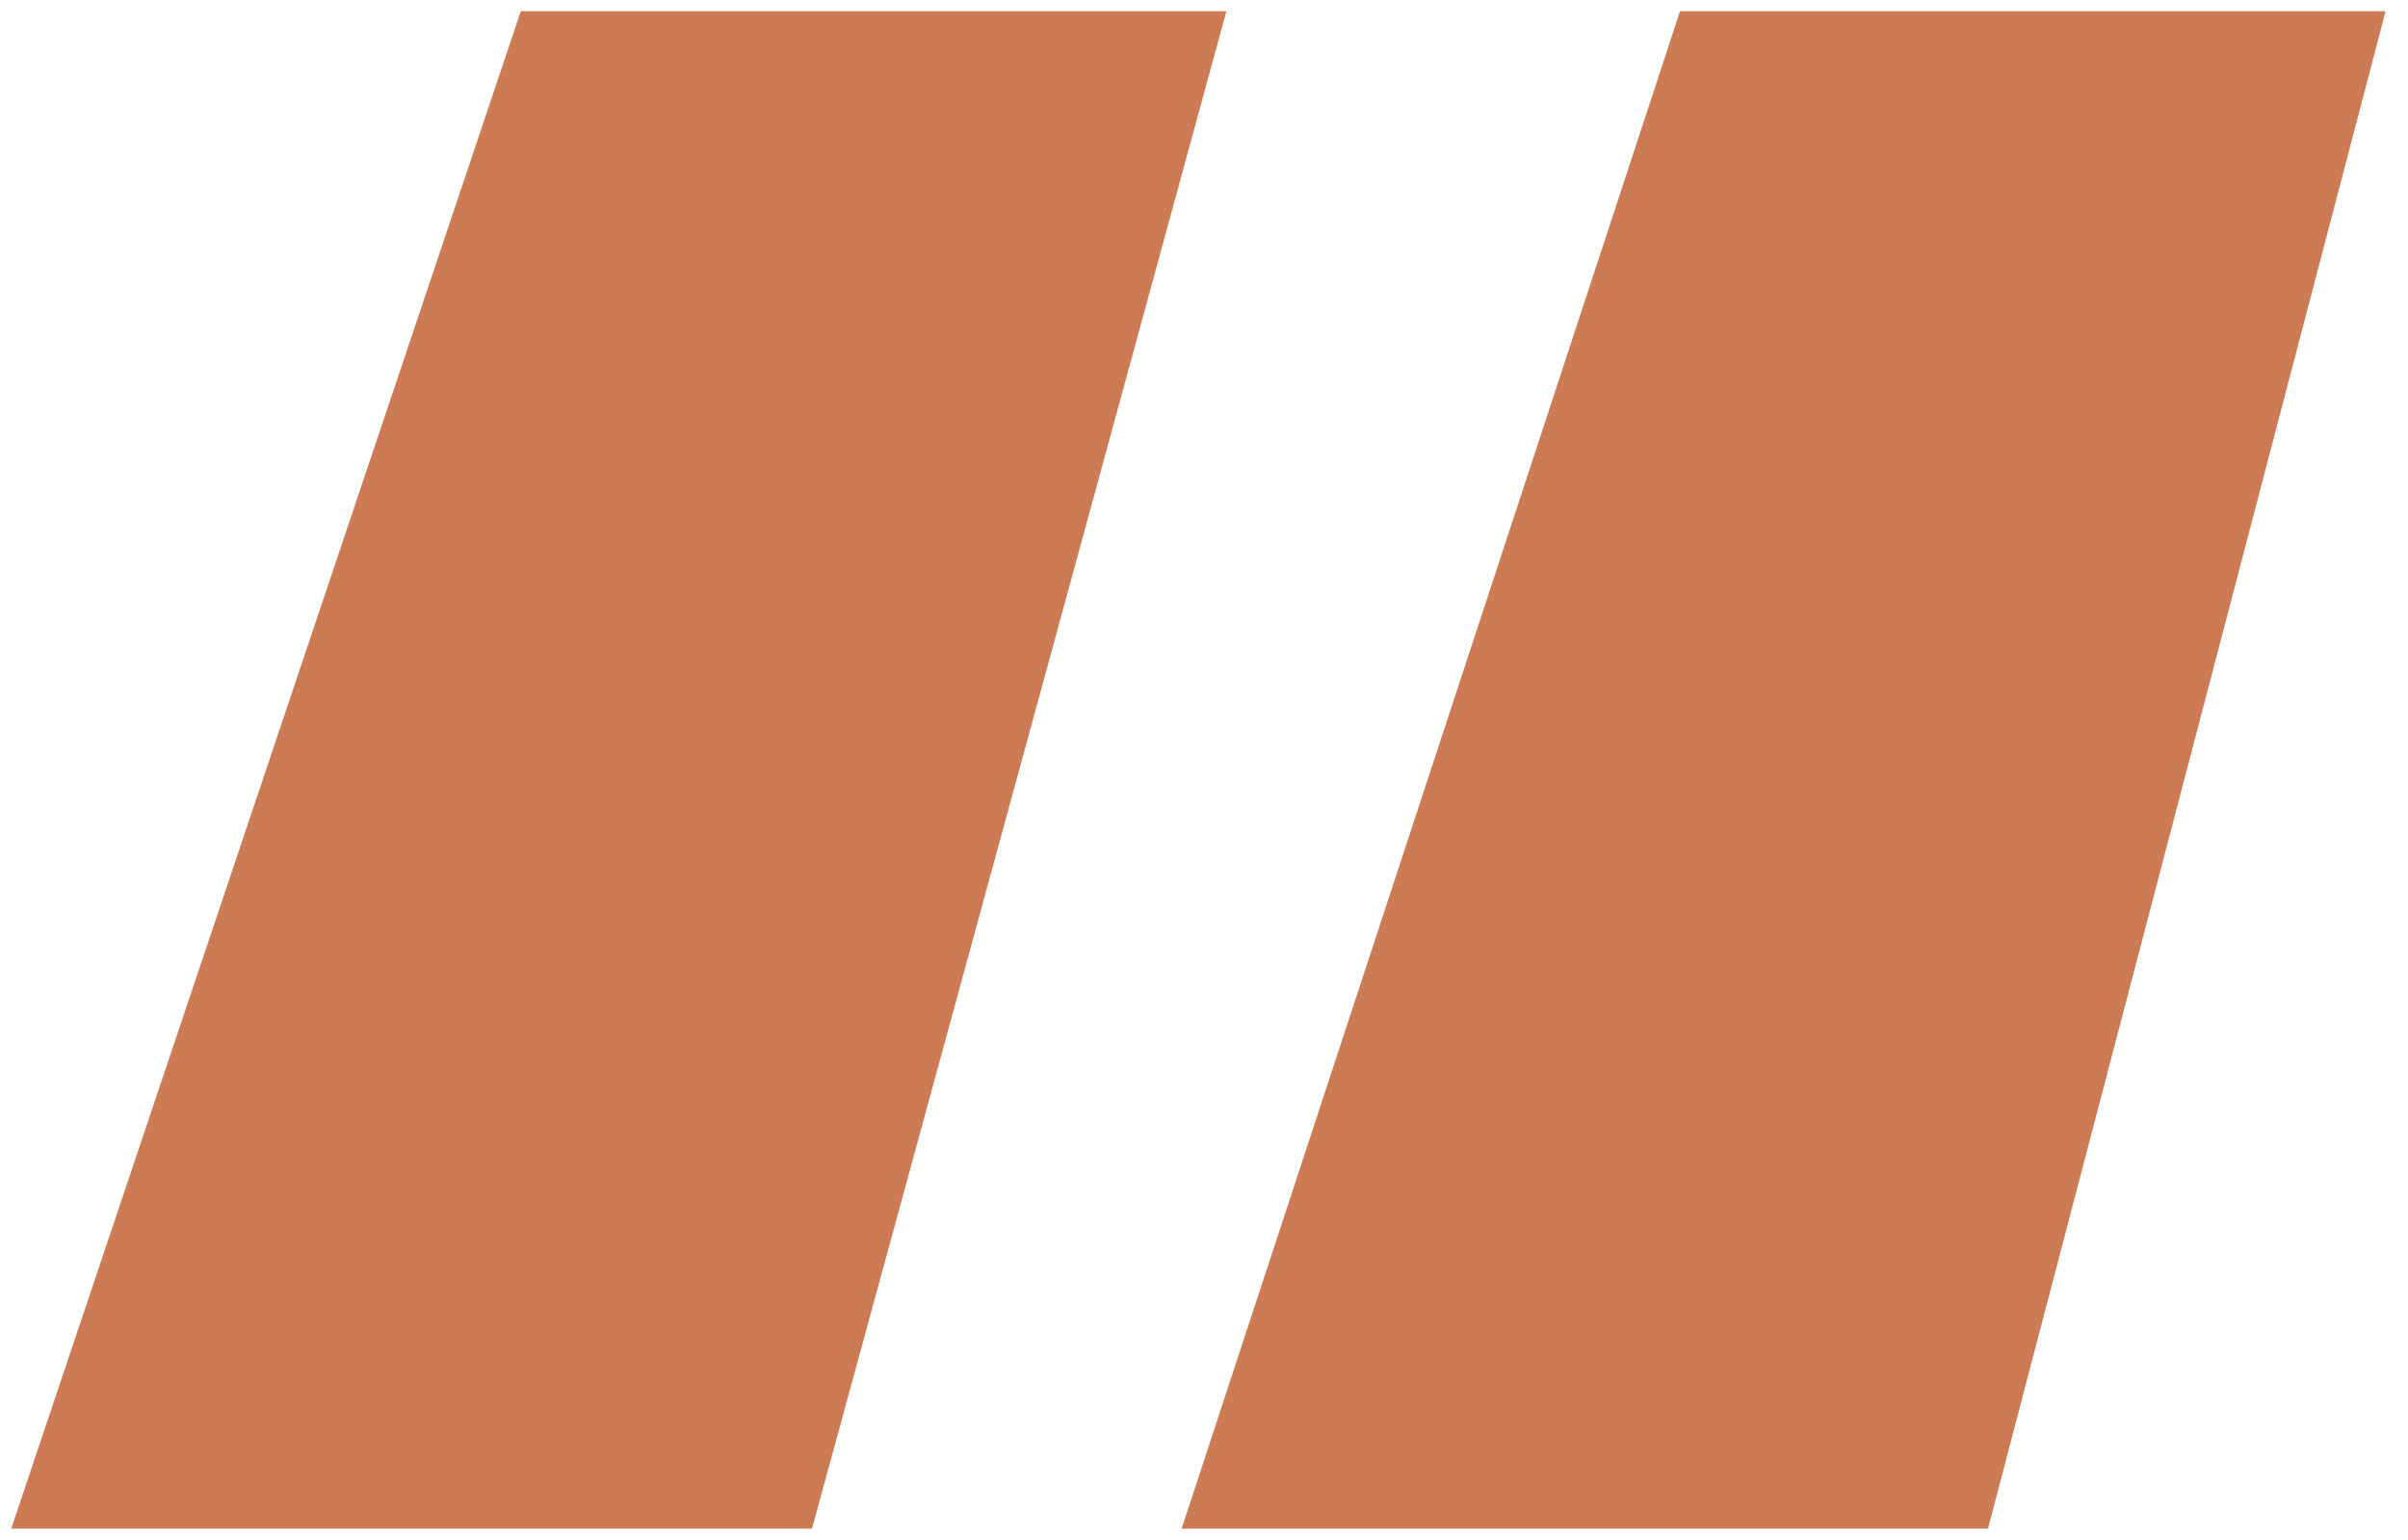 <?xml version="1.0" encoding="UTF-8"?> <svg xmlns="http://www.w3.org/2000/svg" width="86" height="55" viewBox="0 0 86 55" fill="none"> <path d="M71 54.6H42.2L60 0.4H85.2L71 54.6ZM29 54.6H0.4L18.6 0.4H43.8L29 54.6Z" fill="#CD7B54"></path> </svg> 